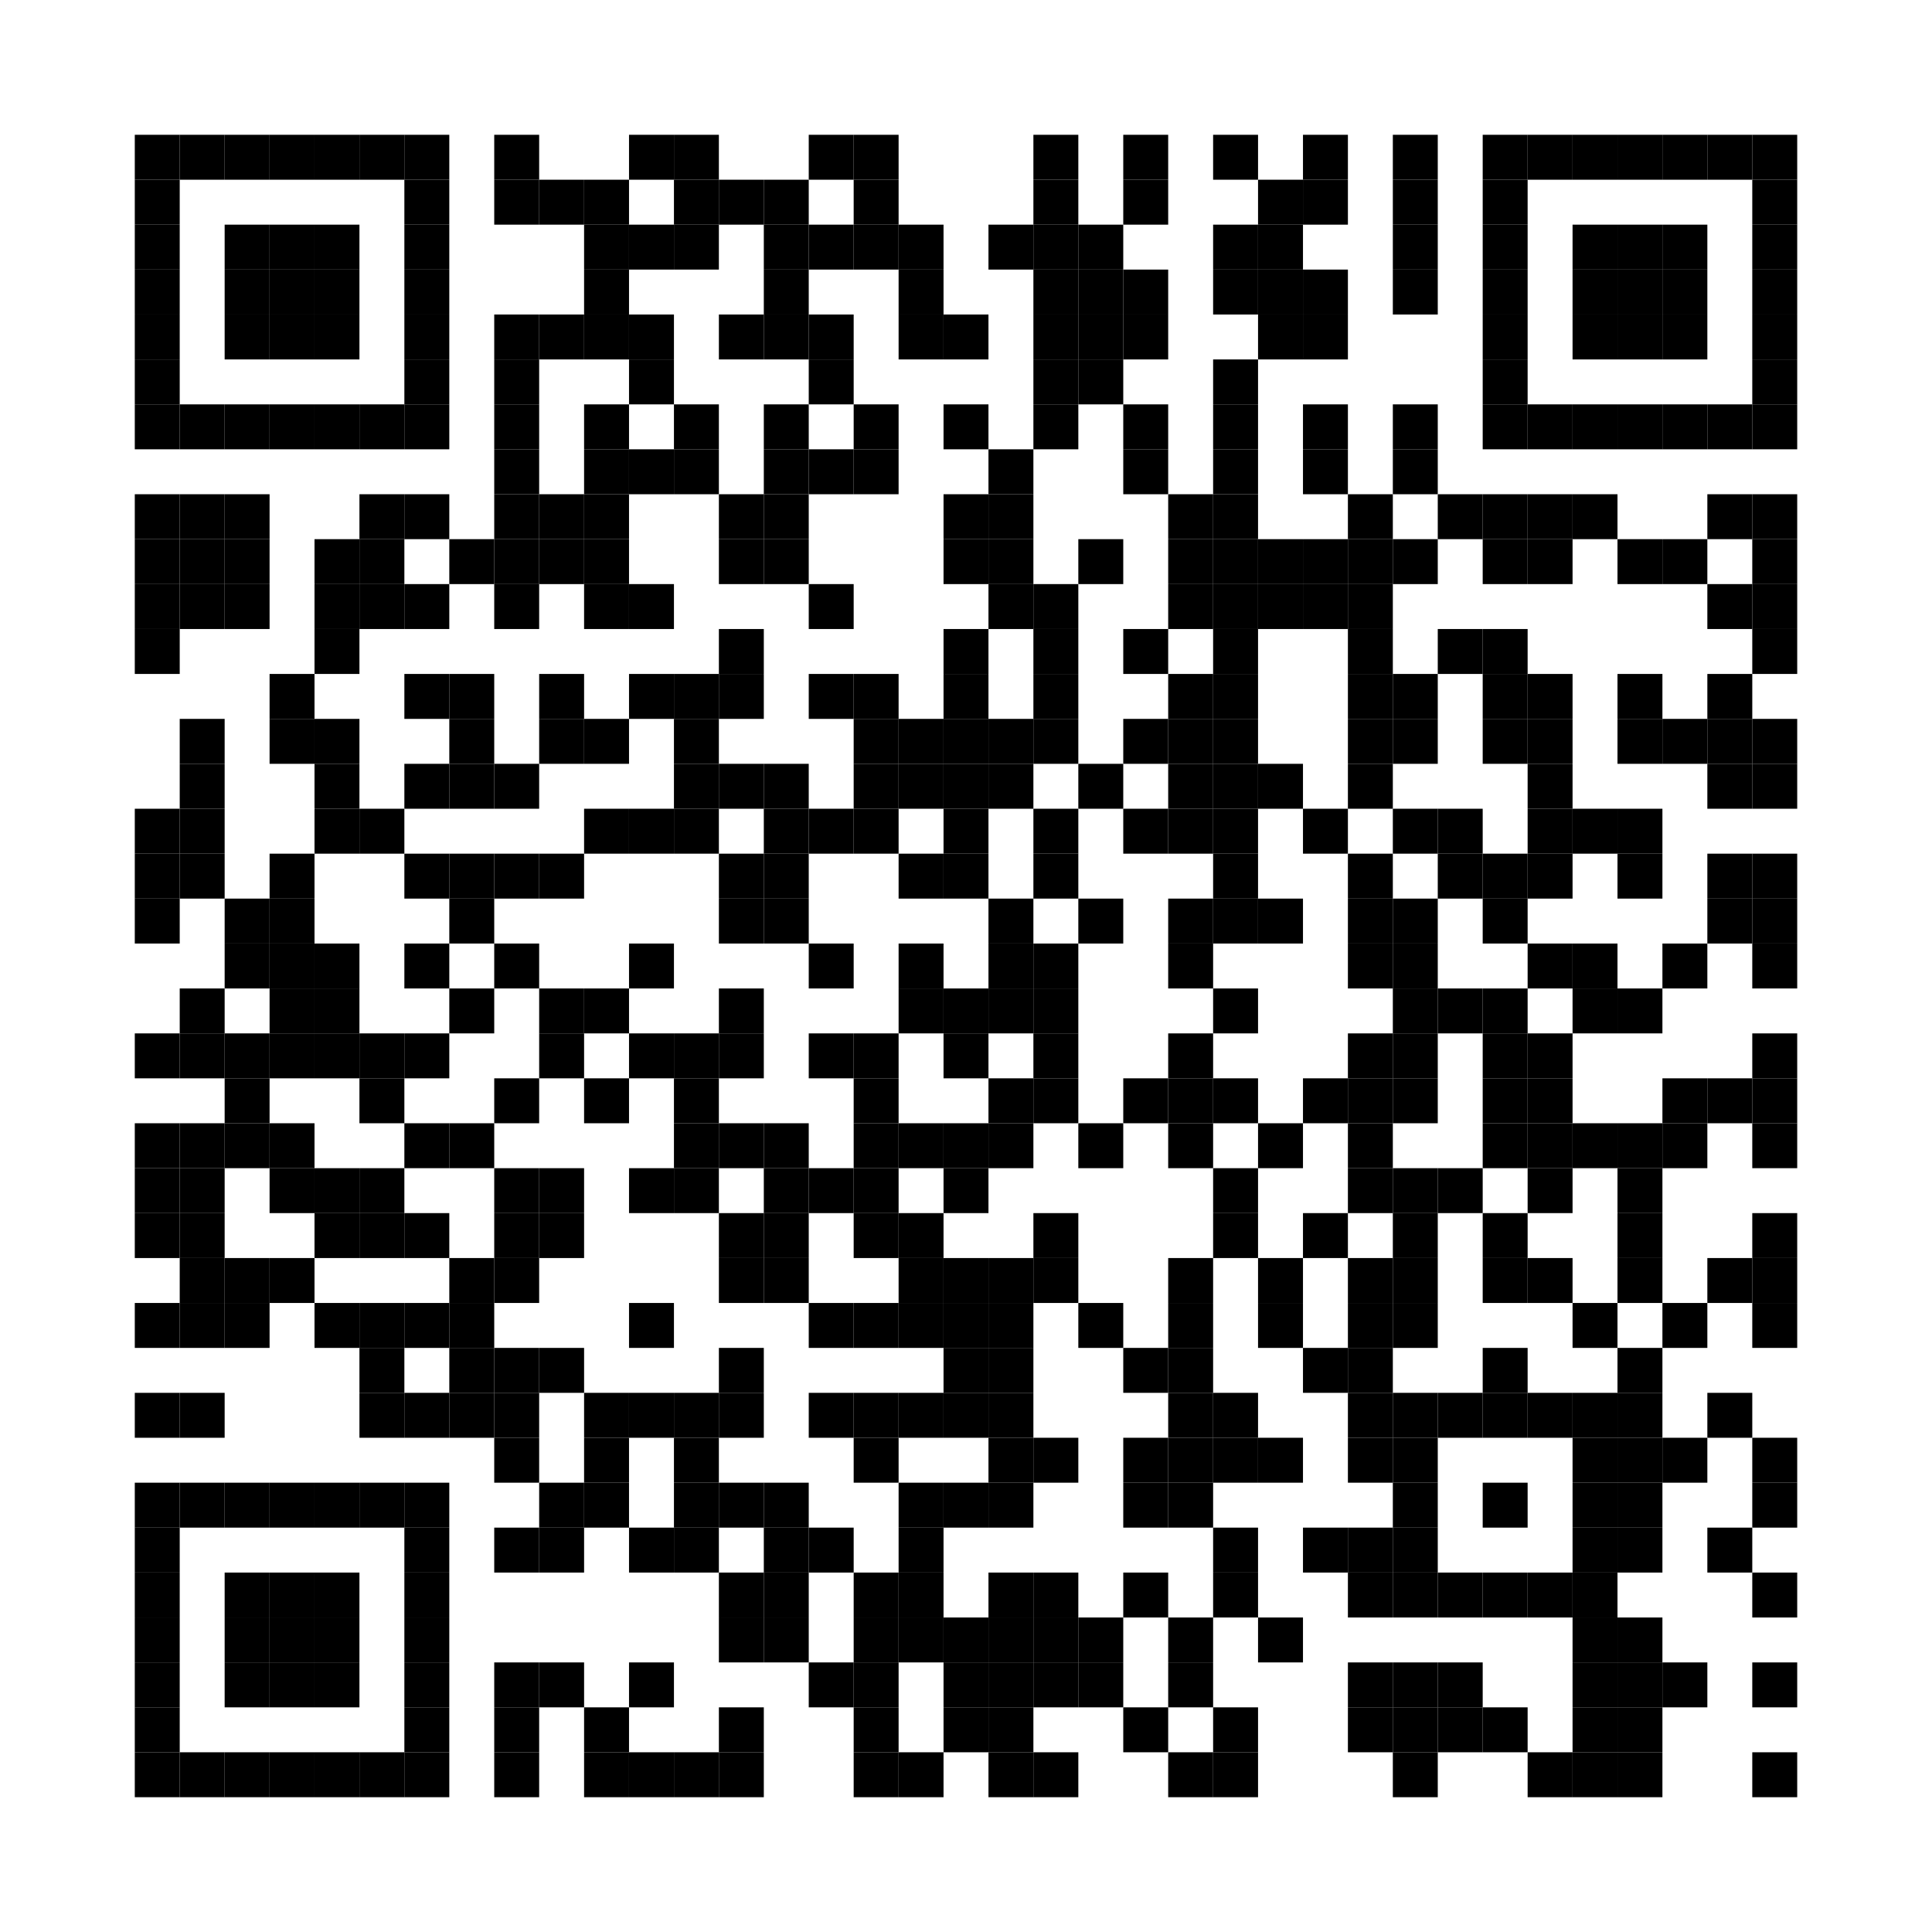 <?xml version="1.0" encoding="utf-8"?>
<!DOCTYPE svg PUBLIC "-//W3C//DTD SVG 1.0//EN" "http://www.w3.org/TR/2001/REC-SVG-20010904/DTD/svg10.dtd">
<svg xmlns="http://www.w3.org/2000/svg" xml:space="preserve" xmlns:xlink="http://www.w3.org/1999/xlink" width="129" height="129" viewBox="0 0 129 129">
<desc></desc>
<rect width="129" height="129" fill="#ffffff" cx="0" cy="0" />
<defs>
<rect id="p" width="3" height="3" />
</defs>
<g fill="#000000">
<use x="9" y="9" xlink:href="#p" />
<use x="12" y="9" xlink:href="#p" />
<use x="15" y="9" xlink:href="#p" />
<use x="18" y="9" xlink:href="#p" />
<use x="21" y="9" xlink:href="#p" />
<use x="24" y="9" xlink:href="#p" />
<use x="27" y="9" xlink:href="#p" />
<use x="33" y="9" xlink:href="#p" />
<use x="42" y="9" xlink:href="#p" />
<use x="45" y="9" xlink:href="#p" />
<use x="54" y="9" xlink:href="#p" />
<use x="57" y="9" xlink:href="#p" />
<use x="69" y="9" xlink:href="#p" />
<use x="75" y="9" xlink:href="#p" />
<use x="81" y="9" xlink:href="#p" />
<use x="87" y="9" xlink:href="#p" />
<use x="93" y="9" xlink:href="#p" />
<use x="99" y="9" xlink:href="#p" />
<use x="102" y="9" xlink:href="#p" />
<use x="105" y="9" xlink:href="#p" />
<use x="108" y="9" xlink:href="#p" />
<use x="111" y="9" xlink:href="#p" />
<use x="114" y="9" xlink:href="#p" />
<use x="117" y="9" xlink:href="#p" />
<use x="9" y="12" xlink:href="#p" />
<use x="27" y="12" xlink:href="#p" />
<use x="33" y="12" xlink:href="#p" />
<use x="36" y="12" xlink:href="#p" />
<use x="39" y="12" xlink:href="#p" />
<use x="45" y="12" xlink:href="#p" />
<use x="48" y="12" xlink:href="#p" />
<use x="51" y="12" xlink:href="#p" />
<use x="57" y="12" xlink:href="#p" />
<use x="69" y="12" xlink:href="#p" />
<use x="75" y="12" xlink:href="#p" />
<use x="84" y="12" xlink:href="#p" />
<use x="87" y="12" xlink:href="#p" />
<use x="93" y="12" xlink:href="#p" />
<use x="99" y="12" xlink:href="#p" />
<use x="117" y="12" xlink:href="#p" />
<use x="9" y="15" xlink:href="#p" />
<use x="15" y="15" xlink:href="#p" />
<use x="18" y="15" xlink:href="#p" />
<use x="21" y="15" xlink:href="#p" />
<use x="27" y="15" xlink:href="#p" />
<use x="39" y="15" xlink:href="#p" />
<use x="42" y="15" xlink:href="#p" />
<use x="45" y="15" xlink:href="#p" />
<use x="51" y="15" xlink:href="#p" />
<use x="54" y="15" xlink:href="#p" />
<use x="57" y="15" xlink:href="#p" />
<use x="60" y="15" xlink:href="#p" />
<use x="66" y="15" xlink:href="#p" />
<use x="69" y="15" xlink:href="#p" />
<use x="72" y="15" xlink:href="#p" />
<use x="81" y="15" xlink:href="#p" />
<use x="84" y="15" xlink:href="#p" />
<use x="93" y="15" xlink:href="#p" />
<use x="99" y="15" xlink:href="#p" />
<use x="105" y="15" xlink:href="#p" />
<use x="108" y="15" xlink:href="#p" />
<use x="111" y="15" xlink:href="#p" />
<use x="117" y="15" xlink:href="#p" />
<use x="9" y="18" xlink:href="#p" />
<use x="15" y="18" xlink:href="#p" />
<use x="18" y="18" xlink:href="#p" />
<use x="21" y="18" xlink:href="#p" />
<use x="27" y="18" xlink:href="#p" />
<use x="39" y="18" xlink:href="#p" />
<use x="51" y="18" xlink:href="#p" />
<use x="60" y="18" xlink:href="#p" />
<use x="69" y="18" xlink:href="#p" />
<use x="72" y="18" xlink:href="#p" />
<use x="75" y="18" xlink:href="#p" />
<use x="81" y="18" xlink:href="#p" />
<use x="84" y="18" xlink:href="#p" />
<use x="87" y="18" xlink:href="#p" />
<use x="93" y="18" xlink:href="#p" />
<use x="99" y="18" xlink:href="#p" />
<use x="105" y="18" xlink:href="#p" />
<use x="108" y="18" xlink:href="#p" />
<use x="111" y="18" xlink:href="#p" />
<use x="117" y="18" xlink:href="#p" />
<use x="9" y="21" xlink:href="#p" />
<use x="15" y="21" xlink:href="#p" />
<use x="18" y="21" xlink:href="#p" />
<use x="21" y="21" xlink:href="#p" />
<use x="27" y="21" xlink:href="#p" />
<use x="33" y="21" xlink:href="#p" />
<use x="36" y="21" xlink:href="#p" />
<use x="39" y="21" xlink:href="#p" />
<use x="42" y="21" xlink:href="#p" />
<use x="48" y="21" xlink:href="#p" />
<use x="51" y="21" xlink:href="#p" />
<use x="54" y="21" xlink:href="#p" />
<use x="60" y="21" xlink:href="#p" />
<use x="63" y="21" xlink:href="#p" />
<use x="69" y="21" xlink:href="#p" />
<use x="72" y="21" xlink:href="#p" />
<use x="75" y="21" xlink:href="#p" />
<use x="84" y="21" xlink:href="#p" />
<use x="87" y="21" xlink:href="#p" />
<use x="99" y="21" xlink:href="#p" />
<use x="105" y="21" xlink:href="#p" />
<use x="108" y="21" xlink:href="#p" />
<use x="111" y="21" xlink:href="#p" />
<use x="117" y="21" xlink:href="#p" />
<use x="9" y="24" xlink:href="#p" />
<use x="27" y="24" xlink:href="#p" />
<use x="33" y="24" xlink:href="#p" />
<use x="42" y="24" xlink:href="#p" />
<use x="54" y="24" xlink:href="#p" />
<use x="69" y="24" xlink:href="#p" />
<use x="72" y="24" xlink:href="#p" />
<use x="81" y="24" xlink:href="#p" />
<use x="99" y="24" xlink:href="#p" />
<use x="117" y="24" xlink:href="#p" />
<use x="9" y="27" xlink:href="#p" />
<use x="12" y="27" xlink:href="#p" />
<use x="15" y="27" xlink:href="#p" />
<use x="18" y="27" xlink:href="#p" />
<use x="21" y="27" xlink:href="#p" />
<use x="24" y="27" xlink:href="#p" />
<use x="27" y="27" xlink:href="#p" />
<use x="33" y="27" xlink:href="#p" />
<use x="39" y="27" xlink:href="#p" />
<use x="45" y="27" xlink:href="#p" />
<use x="51" y="27" xlink:href="#p" />
<use x="57" y="27" xlink:href="#p" />
<use x="63" y="27" xlink:href="#p" />
<use x="69" y="27" xlink:href="#p" />
<use x="75" y="27" xlink:href="#p" />
<use x="81" y="27" xlink:href="#p" />
<use x="87" y="27" xlink:href="#p" />
<use x="93" y="27" xlink:href="#p" />
<use x="99" y="27" xlink:href="#p" />
<use x="102" y="27" xlink:href="#p" />
<use x="105" y="27" xlink:href="#p" />
<use x="108" y="27" xlink:href="#p" />
<use x="111" y="27" xlink:href="#p" />
<use x="114" y="27" xlink:href="#p" />
<use x="117" y="27" xlink:href="#p" />
<use x="33" y="30" xlink:href="#p" />
<use x="39" y="30" xlink:href="#p" />
<use x="42" y="30" xlink:href="#p" />
<use x="45" y="30" xlink:href="#p" />
<use x="51" y="30" xlink:href="#p" />
<use x="54" y="30" xlink:href="#p" />
<use x="57" y="30" xlink:href="#p" />
<use x="66" y="30" xlink:href="#p" />
<use x="75" y="30" xlink:href="#p" />
<use x="81" y="30" xlink:href="#p" />
<use x="87" y="30" xlink:href="#p" />
<use x="93" y="30" xlink:href="#p" />
<use x="9" y="33" xlink:href="#p" />
<use x="12" y="33" xlink:href="#p" />
<use x="15" y="33" xlink:href="#p" />
<use x="24" y="33" xlink:href="#p" />
<use x="27" y="33" xlink:href="#p" />
<use x="33" y="33" xlink:href="#p" />
<use x="36" y="33" xlink:href="#p" />
<use x="39" y="33" xlink:href="#p" />
<use x="48" y="33" xlink:href="#p" />
<use x="51" y="33" xlink:href="#p" />
<use x="63" y="33" xlink:href="#p" />
<use x="66" y="33" xlink:href="#p" />
<use x="78" y="33" xlink:href="#p" />
<use x="81" y="33" xlink:href="#p" />
<use x="90" y="33" xlink:href="#p" />
<use x="96" y="33" xlink:href="#p" />
<use x="99" y="33" xlink:href="#p" />
<use x="102" y="33" xlink:href="#p" />
<use x="105" y="33" xlink:href="#p" />
<use x="114" y="33" xlink:href="#p" />
<use x="117" y="33" xlink:href="#p" />
<use x="9" y="36" xlink:href="#p" />
<use x="12" y="36" xlink:href="#p" />
<use x="15" y="36" xlink:href="#p" />
<use x="21" y="36" xlink:href="#p" />
<use x="24" y="36" xlink:href="#p" />
<use x="30" y="36" xlink:href="#p" />
<use x="33" y="36" xlink:href="#p" />
<use x="36" y="36" xlink:href="#p" />
<use x="39" y="36" xlink:href="#p" />
<use x="48" y="36" xlink:href="#p" />
<use x="51" y="36" xlink:href="#p" />
<use x="63" y="36" xlink:href="#p" />
<use x="66" y="36" xlink:href="#p" />
<use x="72" y="36" xlink:href="#p" />
<use x="78" y="36" xlink:href="#p" />
<use x="81" y="36" xlink:href="#p" />
<use x="84" y="36" xlink:href="#p" />
<use x="87" y="36" xlink:href="#p" />
<use x="90" y="36" xlink:href="#p" />
<use x="93" y="36" xlink:href="#p" />
<use x="99" y="36" xlink:href="#p" />
<use x="102" y="36" xlink:href="#p" />
<use x="108" y="36" xlink:href="#p" />
<use x="111" y="36" xlink:href="#p" />
<use x="117" y="36" xlink:href="#p" />
<use x="9" y="39" xlink:href="#p" />
<use x="12" y="39" xlink:href="#p" />
<use x="15" y="39" xlink:href="#p" />
<use x="21" y="39" xlink:href="#p" />
<use x="24" y="39" xlink:href="#p" />
<use x="27" y="39" xlink:href="#p" />
<use x="33" y="39" xlink:href="#p" />
<use x="39" y="39" xlink:href="#p" />
<use x="42" y="39" xlink:href="#p" />
<use x="54" y="39" xlink:href="#p" />
<use x="66" y="39" xlink:href="#p" />
<use x="69" y="39" xlink:href="#p" />
<use x="78" y="39" xlink:href="#p" />
<use x="81" y="39" xlink:href="#p" />
<use x="84" y="39" xlink:href="#p" />
<use x="87" y="39" xlink:href="#p" />
<use x="90" y="39" xlink:href="#p" />
<use x="114" y="39" xlink:href="#p" />
<use x="117" y="39" xlink:href="#p" />
<use x="9" y="42" xlink:href="#p" />
<use x="21" y="42" xlink:href="#p" />
<use x="48" y="42" xlink:href="#p" />
<use x="63" y="42" xlink:href="#p" />
<use x="69" y="42" xlink:href="#p" />
<use x="75" y="42" xlink:href="#p" />
<use x="81" y="42" xlink:href="#p" />
<use x="90" y="42" xlink:href="#p" />
<use x="96" y="42" xlink:href="#p" />
<use x="99" y="42" xlink:href="#p" />
<use x="117" y="42" xlink:href="#p" />
<use x="18" y="45" xlink:href="#p" />
<use x="27" y="45" xlink:href="#p" />
<use x="30" y="45" xlink:href="#p" />
<use x="36" y="45" xlink:href="#p" />
<use x="42" y="45" xlink:href="#p" />
<use x="45" y="45" xlink:href="#p" />
<use x="48" y="45" xlink:href="#p" />
<use x="54" y="45" xlink:href="#p" />
<use x="57" y="45" xlink:href="#p" />
<use x="63" y="45" xlink:href="#p" />
<use x="69" y="45" xlink:href="#p" />
<use x="78" y="45" xlink:href="#p" />
<use x="81" y="45" xlink:href="#p" />
<use x="90" y="45" xlink:href="#p" />
<use x="93" y="45" xlink:href="#p" />
<use x="99" y="45" xlink:href="#p" />
<use x="102" y="45" xlink:href="#p" />
<use x="108" y="45" xlink:href="#p" />
<use x="114" y="45" xlink:href="#p" />
<use x="12" y="48" xlink:href="#p" />
<use x="18" y="48" xlink:href="#p" />
<use x="21" y="48" xlink:href="#p" />
<use x="30" y="48" xlink:href="#p" />
<use x="36" y="48" xlink:href="#p" />
<use x="39" y="48" xlink:href="#p" />
<use x="45" y="48" xlink:href="#p" />
<use x="57" y="48" xlink:href="#p" />
<use x="60" y="48" xlink:href="#p" />
<use x="63" y="48" xlink:href="#p" />
<use x="66" y="48" xlink:href="#p" />
<use x="69" y="48" xlink:href="#p" />
<use x="75" y="48" xlink:href="#p" />
<use x="78" y="48" xlink:href="#p" />
<use x="81" y="48" xlink:href="#p" />
<use x="90" y="48" xlink:href="#p" />
<use x="93" y="48" xlink:href="#p" />
<use x="99" y="48" xlink:href="#p" />
<use x="102" y="48" xlink:href="#p" />
<use x="108" y="48" xlink:href="#p" />
<use x="111" y="48" xlink:href="#p" />
<use x="114" y="48" xlink:href="#p" />
<use x="117" y="48" xlink:href="#p" />
<use x="12" y="51" xlink:href="#p" />
<use x="21" y="51" xlink:href="#p" />
<use x="27" y="51" xlink:href="#p" />
<use x="30" y="51" xlink:href="#p" />
<use x="33" y="51" xlink:href="#p" />
<use x="45" y="51" xlink:href="#p" />
<use x="48" y="51" xlink:href="#p" />
<use x="51" y="51" xlink:href="#p" />
<use x="57" y="51" xlink:href="#p" />
<use x="60" y="51" xlink:href="#p" />
<use x="63" y="51" xlink:href="#p" />
<use x="66" y="51" xlink:href="#p" />
<use x="72" y="51" xlink:href="#p" />
<use x="78" y="51" xlink:href="#p" />
<use x="81" y="51" xlink:href="#p" />
<use x="84" y="51" xlink:href="#p" />
<use x="90" y="51" xlink:href="#p" />
<use x="102" y="51" xlink:href="#p" />
<use x="114" y="51" xlink:href="#p" />
<use x="117" y="51" xlink:href="#p" />
<use x="9" y="54" xlink:href="#p" />
<use x="12" y="54" xlink:href="#p" />
<use x="21" y="54" xlink:href="#p" />
<use x="24" y="54" xlink:href="#p" />
<use x="39" y="54" xlink:href="#p" />
<use x="42" y="54" xlink:href="#p" />
<use x="45" y="54" xlink:href="#p" />
<use x="51" y="54" xlink:href="#p" />
<use x="54" y="54" xlink:href="#p" />
<use x="57" y="54" xlink:href="#p" />
<use x="63" y="54" xlink:href="#p" />
<use x="69" y="54" xlink:href="#p" />
<use x="75" y="54" xlink:href="#p" />
<use x="78" y="54" xlink:href="#p" />
<use x="81" y="54" xlink:href="#p" />
<use x="87" y="54" xlink:href="#p" />
<use x="93" y="54" xlink:href="#p" />
<use x="96" y="54" xlink:href="#p" />
<use x="102" y="54" xlink:href="#p" />
<use x="105" y="54" xlink:href="#p" />
<use x="108" y="54" xlink:href="#p" />
<use x="9" y="57" xlink:href="#p" />
<use x="12" y="57" xlink:href="#p" />
<use x="18" y="57" xlink:href="#p" />
<use x="27" y="57" xlink:href="#p" />
<use x="30" y="57" xlink:href="#p" />
<use x="33" y="57" xlink:href="#p" />
<use x="36" y="57" xlink:href="#p" />
<use x="48" y="57" xlink:href="#p" />
<use x="51" y="57" xlink:href="#p" />
<use x="60" y="57" xlink:href="#p" />
<use x="63" y="57" xlink:href="#p" />
<use x="69" y="57" xlink:href="#p" />
<use x="81" y="57" xlink:href="#p" />
<use x="90" y="57" xlink:href="#p" />
<use x="96" y="57" xlink:href="#p" />
<use x="99" y="57" xlink:href="#p" />
<use x="102" y="57" xlink:href="#p" />
<use x="108" y="57" xlink:href="#p" />
<use x="114" y="57" xlink:href="#p" />
<use x="117" y="57" xlink:href="#p" />
<use x="9" y="60" xlink:href="#p" />
<use x="15" y="60" xlink:href="#p" />
<use x="18" y="60" xlink:href="#p" />
<use x="30" y="60" xlink:href="#p" />
<use x="48" y="60" xlink:href="#p" />
<use x="51" y="60" xlink:href="#p" />
<use x="66" y="60" xlink:href="#p" />
<use x="72" y="60" xlink:href="#p" />
<use x="78" y="60" xlink:href="#p" />
<use x="81" y="60" xlink:href="#p" />
<use x="84" y="60" xlink:href="#p" />
<use x="90" y="60" xlink:href="#p" />
<use x="93" y="60" xlink:href="#p" />
<use x="99" y="60" xlink:href="#p" />
<use x="114" y="60" xlink:href="#p" />
<use x="117" y="60" xlink:href="#p" />
<use x="15" y="63" xlink:href="#p" />
<use x="18" y="63" xlink:href="#p" />
<use x="21" y="63" xlink:href="#p" />
<use x="27" y="63" xlink:href="#p" />
<use x="33" y="63" xlink:href="#p" />
<use x="42" y="63" xlink:href="#p" />
<use x="54" y="63" xlink:href="#p" />
<use x="60" y="63" xlink:href="#p" />
<use x="66" y="63" xlink:href="#p" />
<use x="69" y="63" xlink:href="#p" />
<use x="78" y="63" xlink:href="#p" />
<use x="90" y="63" xlink:href="#p" />
<use x="93" y="63" xlink:href="#p" />
<use x="102" y="63" xlink:href="#p" />
<use x="105" y="63" xlink:href="#p" />
<use x="111" y="63" xlink:href="#p" />
<use x="117" y="63" xlink:href="#p" />
<use x="12" y="66" xlink:href="#p" />
<use x="18" y="66" xlink:href="#p" />
<use x="21" y="66" xlink:href="#p" />
<use x="30" y="66" xlink:href="#p" />
<use x="36" y="66" xlink:href="#p" />
<use x="39" y="66" xlink:href="#p" />
<use x="48" y="66" xlink:href="#p" />
<use x="60" y="66" xlink:href="#p" />
<use x="63" y="66" xlink:href="#p" />
<use x="66" y="66" xlink:href="#p" />
<use x="69" y="66" xlink:href="#p" />
<use x="81" y="66" xlink:href="#p" />
<use x="93" y="66" xlink:href="#p" />
<use x="96" y="66" xlink:href="#p" />
<use x="99" y="66" xlink:href="#p" />
<use x="105" y="66" xlink:href="#p" />
<use x="108" y="66" xlink:href="#p" />
<use x="9" y="69" xlink:href="#p" />
<use x="12" y="69" xlink:href="#p" />
<use x="15" y="69" xlink:href="#p" />
<use x="18" y="69" xlink:href="#p" />
<use x="21" y="69" xlink:href="#p" />
<use x="24" y="69" xlink:href="#p" />
<use x="27" y="69" xlink:href="#p" />
<use x="36" y="69" xlink:href="#p" />
<use x="42" y="69" xlink:href="#p" />
<use x="45" y="69" xlink:href="#p" />
<use x="48" y="69" xlink:href="#p" />
<use x="54" y="69" xlink:href="#p" />
<use x="57" y="69" xlink:href="#p" />
<use x="63" y="69" xlink:href="#p" />
<use x="69" y="69" xlink:href="#p" />
<use x="78" y="69" xlink:href="#p" />
<use x="90" y="69" xlink:href="#p" />
<use x="93" y="69" xlink:href="#p" />
<use x="99" y="69" xlink:href="#p" />
<use x="102" y="69" xlink:href="#p" />
<use x="117" y="69" xlink:href="#p" />
<use x="15" y="72" xlink:href="#p" />
<use x="24" y="72" xlink:href="#p" />
<use x="33" y="72" xlink:href="#p" />
<use x="39" y="72" xlink:href="#p" />
<use x="45" y="72" xlink:href="#p" />
<use x="57" y="72" xlink:href="#p" />
<use x="66" y="72" xlink:href="#p" />
<use x="69" y="72" xlink:href="#p" />
<use x="75" y="72" xlink:href="#p" />
<use x="78" y="72" xlink:href="#p" />
<use x="81" y="72" xlink:href="#p" />
<use x="87" y="72" xlink:href="#p" />
<use x="90" y="72" xlink:href="#p" />
<use x="93" y="72" xlink:href="#p" />
<use x="99" y="72" xlink:href="#p" />
<use x="102" y="72" xlink:href="#p" />
<use x="111" y="72" xlink:href="#p" />
<use x="114" y="72" xlink:href="#p" />
<use x="117" y="72" xlink:href="#p" />
<use x="9" y="75" xlink:href="#p" />
<use x="12" y="75" xlink:href="#p" />
<use x="15" y="75" xlink:href="#p" />
<use x="18" y="75" xlink:href="#p" />
<use x="27" y="75" xlink:href="#p" />
<use x="30" y="75" xlink:href="#p" />
<use x="45" y="75" xlink:href="#p" />
<use x="48" y="75" xlink:href="#p" />
<use x="51" y="75" xlink:href="#p" />
<use x="57" y="75" xlink:href="#p" />
<use x="60" y="75" xlink:href="#p" />
<use x="63" y="75" xlink:href="#p" />
<use x="66" y="75" xlink:href="#p" />
<use x="72" y="75" xlink:href="#p" />
<use x="78" y="75" xlink:href="#p" />
<use x="84" y="75" xlink:href="#p" />
<use x="90" y="75" xlink:href="#p" />
<use x="99" y="75" xlink:href="#p" />
<use x="102" y="75" xlink:href="#p" />
<use x="105" y="75" xlink:href="#p" />
<use x="108" y="75" xlink:href="#p" />
<use x="111" y="75" xlink:href="#p" />
<use x="117" y="75" xlink:href="#p" />
<use x="9" y="78" xlink:href="#p" />
<use x="12" y="78" xlink:href="#p" />
<use x="18" y="78" xlink:href="#p" />
<use x="21" y="78" xlink:href="#p" />
<use x="24" y="78" xlink:href="#p" />
<use x="33" y="78" xlink:href="#p" />
<use x="36" y="78" xlink:href="#p" />
<use x="42" y="78" xlink:href="#p" />
<use x="45" y="78" xlink:href="#p" />
<use x="51" y="78" xlink:href="#p" />
<use x="54" y="78" xlink:href="#p" />
<use x="57" y="78" xlink:href="#p" />
<use x="63" y="78" xlink:href="#p" />
<use x="81" y="78" xlink:href="#p" />
<use x="90" y="78" xlink:href="#p" />
<use x="93" y="78" xlink:href="#p" />
<use x="96" y="78" xlink:href="#p" />
<use x="102" y="78" xlink:href="#p" />
<use x="108" y="78" xlink:href="#p" />
<use x="9" y="81" xlink:href="#p" />
<use x="12" y="81" xlink:href="#p" />
<use x="21" y="81" xlink:href="#p" />
<use x="24" y="81" xlink:href="#p" />
<use x="27" y="81" xlink:href="#p" />
<use x="33" y="81" xlink:href="#p" />
<use x="36" y="81" xlink:href="#p" />
<use x="48" y="81" xlink:href="#p" />
<use x="51" y="81" xlink:href="#p" />
<use x="57" y="81" xlink:href="#p" />
<use x="60" y="81" xlink:href="#p" />
<use x="69" y="81" xlink:href="#p" />
<use x="81" y="81" xlink:href="#p" />
<use x="87" y="81" xlink:href="#p" />
<use x="93" y="81" xlink:href="#p" />
<use x="99" y="81" xlink:href="#p" />
<use x="108" y="81" xlink:href="#p" />
<use x="117" y="81" xlink:href="#p" />
<use x="12" y="84" xlink:href="#p" />
<use x="15" y="84" xlink:href="#p" />
<use x="18" y="84" xlink:href="#p" />
<use x="30" y="84" xlink:href="#p" />
<use x="33" y="84" xlink:href="#p" />
<use x="48" y="84" xlink:href="#p" />
<use x="51" y="84" xlink:href="#p" />
<use x="60" y="84" xlink:href="#p" />
<use x="63" y="84" xlink:href="#p" />
<use x="66" y="84" xlink:href="#p" />
<use x="69" y="84" xlink:href="#p" />
<use x="78" y="84" xlink:href="#p" />
<use x="84" y="84" xlink:href="#p" />
<use x="90" y="84" xlink:href="#p" />
<use x="93" y="84" xlink:href="#p" />
<use x="99" y="84" xlink:href="#p" />
<use x="102" y="84" xlink:href="#p" />
<use x="108" y="84" xlink:href="#p" />
<use x="114" y="84" xlink:href="#p" />
<use x="117" y="84" xlink:href="#p" />
<use x="9" y="87" xlink:href="#p" />
<use x="12" y="87" xlink:href="#p" />
<use x="15" y="87" xlink:href="#p" />
<use x="21" y="87" xlink:href="#p" />
<use x="24" y="87" xlink:href="#p" />
<use x="27" y="87" xlink:href="#p" />
<use x="30" y="87" xlink:href="#p" />
<use x="42" y="87" xlink:href="#p" />
<use x="54" y="87" xlink:href="#p" />
<use x="57" y="87" xlink:href="#p" />
<use x="60" y="87" xlink:href="#p" />
<use x="63" y="87" xlink:href="#p" />
<use x="66" y="87" xlink:href="#p" />
<use x="72" y="87" xlink:href="#p" />
<use x="78" y="87" xlink:href="#p" />
<use x="84" y="87" xlink:href="#p" />
<use x="90" y="87" xlink:href="#p" />
<use x="93" y="87" xlink:href="#p" />
<use x="105" y="87" xlink:href="#p" />
<use x="111" y="87" xlink:href="#p" />
<use x="117" y="87" xlink:href="#p" />
<use x="24" y="90" xlink:href="#p" />
<use x="30" y="90" xlink:href="#p" />
<use x="33" y="90" xlink:href="#p" />
<use x="36" y="90" xlink:href="#p" />
<use x="48" y="90" xlink:href="#p" />
<use x="63" y="90" xlink:href="#p" />
<use x="66" y="90" xlink:href="#p" />
<use x="75" y="90" xlink:href="#p" />
<use x="78" y="90" xlink:href="#p" />
<use x="87" y="90" xlink:href="#p" />
<use x="90" y="90" xlink:href="#p" />
<use x="99" y="90" xlink:href="#p" />
<use x="108" y="90" xlink:href="#p" />
<use x="9" y="93" xlink:href="#p" />
<use x="12" y="93" xlink:href="#p" />
<use x="24" y="93" xlink:href="#p" />
<use x="27" y="93" xlink:href="#p" />
<use x="30" y="93" xlink:href="#p" />
<use x="33" y="93" xlink:href="#p" />
<use x="39" y="93" xlink:href="#p" />
<use x="42" y="93" xlink:href="#p" />
<use x="45" y="93" xlink:href="#p" />
<use x="48" y="93" xlink:href="#p" />
<use x="54" y="93" xlink:href="#p" />
<use x="57" y="93" xlink:href="#p" />
<use x="60" y="93" xlink:href="#p" />
<use x="63" y="93" xlink:href="#p" />
<use x="66" y="93" xlink:href="#p" />
<use x="78" y="93" xlink:href="#p" />
<use x="81" y="93" xlink:href="#p" />
<use x="90" y="93" xlink:href="#p" />
<use x="93" y="93" xlink:href="#p" />
<use x="96" y="93" xlink:href="#p" />
<use x="99" y="93" xlink:href="#p" />
<use x="102" y="93" xlink:href="#p" />
<use x="105" y="93" xlink:href="#p" />
<use x="108" y="93" xlink:href="#p" />
<use x="114" y="93" xlink:href="#p" />
<use x="33" y="96" xlink:href="#p" />
<use x="39" y="96" xlink:href="#p" />
<use x="45" y="96" xlink:href="#p" />
<use x="57" y="96" xlink:href="#p" />
<use x="66" y="96" xlink:href="#p" />
<use x="69" y="96" xlink:href="#p" />
<use x="75" y="96" xlink:href="#p" />
<use x="78" y="96" xlink:href="#p" />
<use x="81" y="96" xlink:href="#p" />
<use x="84" y="96" xlink:href="#p" />
<use x="90" y="96" xlink:href="#p" />
<use x="93" y="96" xlink:href="#p" />
<use x="105" y="96" xlink:href="#p" />
<use x="108" y="96" xlink:href="#p" />
<use x="111" y="96" xlink:href="#p" />
<use x="117" y="96" xlink:href="#p" />
<use x="9" y="99" xlink:href="#p" />
<use x="12" y="99" xlink:href="#p" />
<use x="15" y="99" xlink:href="#p" />
<use x="18" y="99" xlink:href="#p" />
<use x="21" y="99" xlink:href="#p" />
<use x="24" y="99" xlink:href="#p" />
<use x="27" y="99" xlink:href="#p" />
<use x="36" y="99" xlink:href="#p" />
<use x="39" y="99" xlink:href="#p" />
<use x="45" y="99" xlink:href="#p" />
<use x="48" y="99" xlink:href="#p" />
<use x="51" y="99" xlink:href="#p" />
<use x="60" y="99" xlink:href="#p" />
<use x="63" y="99" xlink:href="#p" />
<use x="66" y="99" xlink:href="#p" />
<use x="75" y="99" xlink:href="#p" />
<use x="78" y="99" xlink:href="#p" />
<use x="93" y="99" xlink:href="#p" />
<use x="99" y="99" xlink:href="#p" />
<use x="105" y="99" xlink:href="#p" />
<use x="108" y="99" xlink:href="#p" />
<use x="117" y="99" xlink:href="#p" />
<use x="9" y="102" xlink:href="#p" />
<use x="27" y="102" xlink:href="#p" />
<use x="33" y="102" xlink:href="#p" />
<use x="36" y="102" xlink:href="#p" />
<use x="42" y="102" xlink:href="#p" />
<use x="45" y="102" xlink:href="#p" />
<use x="51" y="102" xlink:href="#p" />
<use x="54" y="102" xlink:href="#p" />
<use x="60" y="102" xlink:href="#p" />
<use x="81" y="102" xlink:href="#p" />
<use x="87" y="102" xlink:href="#p" />
<use x="90" y="102" xlink:href="#p" />
<use x="93" y="102" xlink:href="#p" />
<use x="105" y="102" xlink:href="#p" />
<use x="108" y="102" xlink:href="#p" />
<use x="114" y="102" xlink:href="#p" />
<use x="9" y="105" xlink:href="#p" />
<use x="15" y="105" xlink:href="#p" />
<use x="18" y="105" xlink:href="#p" />
<use x="21" y="105" xlink:href="#p" />
<use x="27" y="105" xlink:href="#p" />
<use x="48" y="105" xlink:href="#p" />
<use x="51" y="105" xlink:href="#p" />
<use x="57" y="105" xlink:href="#p" />
<use x="60" y="105" xlink:href="#p" />
<use x="66" y="105" xlink:href="#p" />
<use x="69" y="105" xlink:href="#p" />
<use x="75" y="105" xlink:href="#p" />
<use x="81" y="105" xlink:href="#p" />
<use x="90" y="105" xlink:href="#p" />
<use x="93" y="105" xlink:href="#p" />
<use x="96" y="105" xlink:href="#p" />
<use x="99" y="105" xlink:href="#p" />
<use x="102" y="105" xlink:href="#p" />
<use x="105" y="105" xlink:href="#p" />
<use x="117" y="105" xlink:href="#p" />
<use x="9" y="108" xlink:href="#p" />
<use x="15" y="108" xlink:href="#p" />
<use x="18" y="108" xlink:href="#p" />
<use x="21" y="108" xlink:href="#p" />
<use x="27" y="108" xlink:href="#p" />
<use x="48" y="108" xlink:href="#p" />
<use x="51" y="108" xlink:href="#p" />
<use x="57" y="108" xlink:href="#p" />
<use x="60" y="108" xlink:href="#p" />
<use x="63" y="108" xlink:href="#p" />
<use x="66" y="108" xlink:href="#p" />
<use x="69" y="108" xlink:href="#p" />
<use x="72" y="108" xlink:href="#p" />
<use x="78" y="108" xlink:href="#p" />
<use x="84" y="108" xlink:href="#p" />
<use x="105" y="108" xlink:href="#p" />
<use x="108" y="108" xlink:href="#p" />
<use x="9" y="111" xlink:href="#p" />
<use x="15" y="111" xlink:href="#p" />
<use x="18" y="111" xlink:href="#p" />
<use x="21" y="111" xlink:href="#p" />
<use x="27" y="111" xlink:href="#p" />
<use x="33" y="111" xlink:href="#p" />
<use x="36" y="111" xlink:href="#p" />
<use x="42" y="111" xlink:href="#p" />
<use x="54" y="111" xlink:href="#p" />
<use x="57" y="111" xlink:href="#p" />
<use x="63" y="111" xlink:href="#p" />
<use x="66" y="111" xlink:href="#p" />
<use x="69" y="111" xlink:href="#p" />
<use x="72" y="111" xlink:href="#p" />
<use x="78" y="111" xlink:href="#p" />
<use x="90" y="111" xlink:href="#p" />
<use x="93" y="111" xlink:href="#p" />
<use x="96" y="111" xlink:href="#p" />
<use x="105" y="111" xlink:href="#p" />
<use x="108" y="111" xlink:href="#p" />
<use x="111" y="111" xlink:href="#p" />
<use x="117" y="111" xlink:href="#p" />
<use x="9" y="114" xlink:href="#p" />
<use x="27" y="114" xlink:href="#p" />
<use x="33" y="114" xlink:href="#p" />
<use x="39" y="114" xlink:href="#p" />
<use x="48" y="114" xlink:href="#p" />
<use x="57" y="114" xlink:href="#p" />
<use x="63" y="114" xlink:href="#p" />
<use x="66" y="114" xlink:href="#p" />
<use x="75" y="114" xlink:href="#p" />
<use x="81" y="114" xlink:href="#p" />
<use x="90" y="114" xlink:href="#p" />
<use x="93" y="114" xlink:href="#p" />
<use x="96" y="114" xlink:href="#p" />
<use x="99" y="114" xlink:href="#p" />
<use x="105" y="114" xlink:href="#p" />
<use x="108" y="114" xlink:href="#p" />
<use x="9" y="117" xlink:href="#p" />
<use x="12" y="117" xlink:href="#p" />
<use x="15" y="117" xlink:href="#p" />
<use x="18" y="117" xlink:href="#p" />
<use x="21" y="117" xlink:href="#p" />
<use x="24" y="117" xlink:href="#p" />
<use x="27" y="117" xlink:href="#p" />
<use x="33" y="117" xlink:href="#p" />
<use x="39" y="117" xlink:href="#p" />
<use x="42" y="117" xlink:href="#p" />
<use x="45" y="117" xlink:href="#p" />
<use x="48" y="117" xlink:href="#p" />
<use x="57" y="117" xlink:href="#p" />
<use x="60" y="117" xlink:href="#p" />
<use x="66" y="117" xlink:href="#p" />
<use x="69" y="117" xlink:href="#p" />
<use x="78" y="117" xlink:href="#p" />
<use x="81" y="117" xlink:href="#p" />
<use x="93" y="117" xlink:href="#p" />
<use x="102" y="117" xlink:href="#p" />
<use x="105" y="117" xlink:href="#p" />
<use x="108" y="117" xlink:href="#p" />
<use x="117" y="117" xlink:href="#p" />
</g>
</svg>